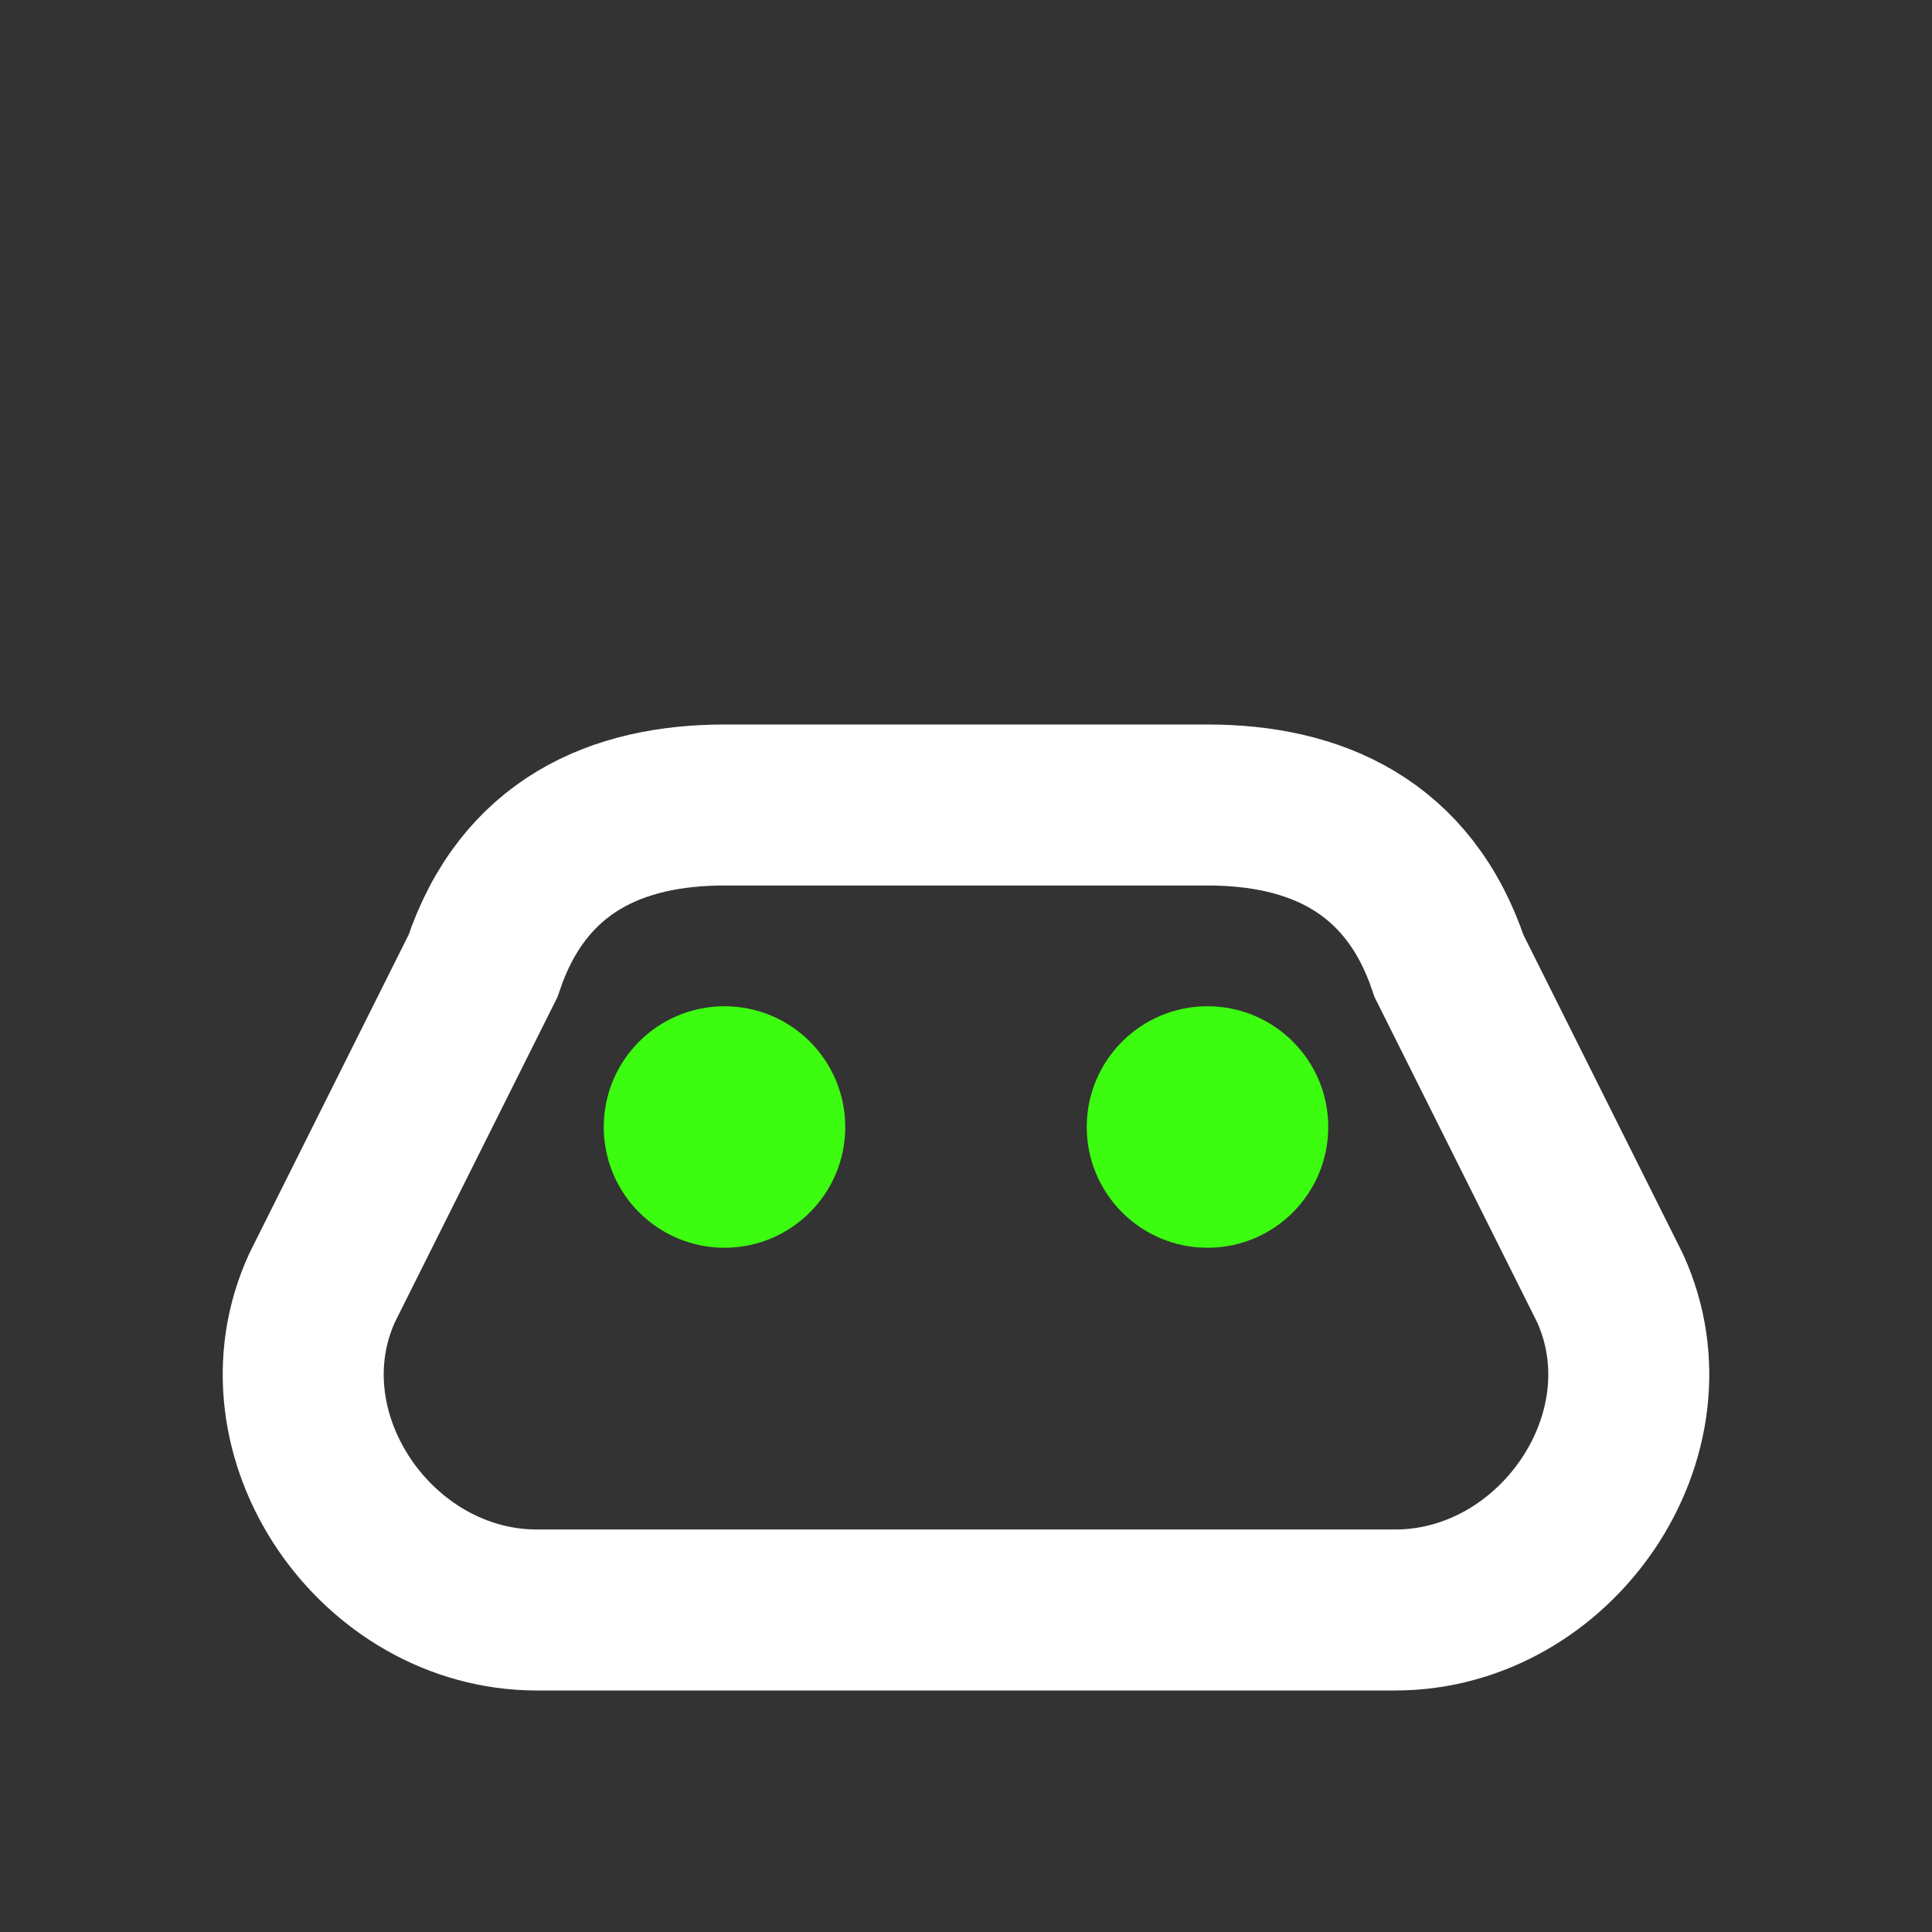 <svg width="48" height="48" viewBox="0 0 24 24" fill="none" xmlns="http://www.w3.org/2000/svg">
  <rect x="0" y="0" width="24" height="24" fill="#333333" stroke="none"/>
  <path d="M6 12L4 16C3.17 17.82 4.67 20 6.67 20H17.33C19.33 20 20.83 17.82 20 16L18 12C17.5 10.5 16.33 10 15 10H9C7.67 10 6.5 10.5 6 12Z" stroke="#FFFFFF" stroke-width="2"></path>
  <circle cx="9" cy="14" r="1.5" fill="#3CFC10"></circle>
  <circle cx="15" cy="14" r="1.5" fill="#3CFC10"></circle>
</svg>
